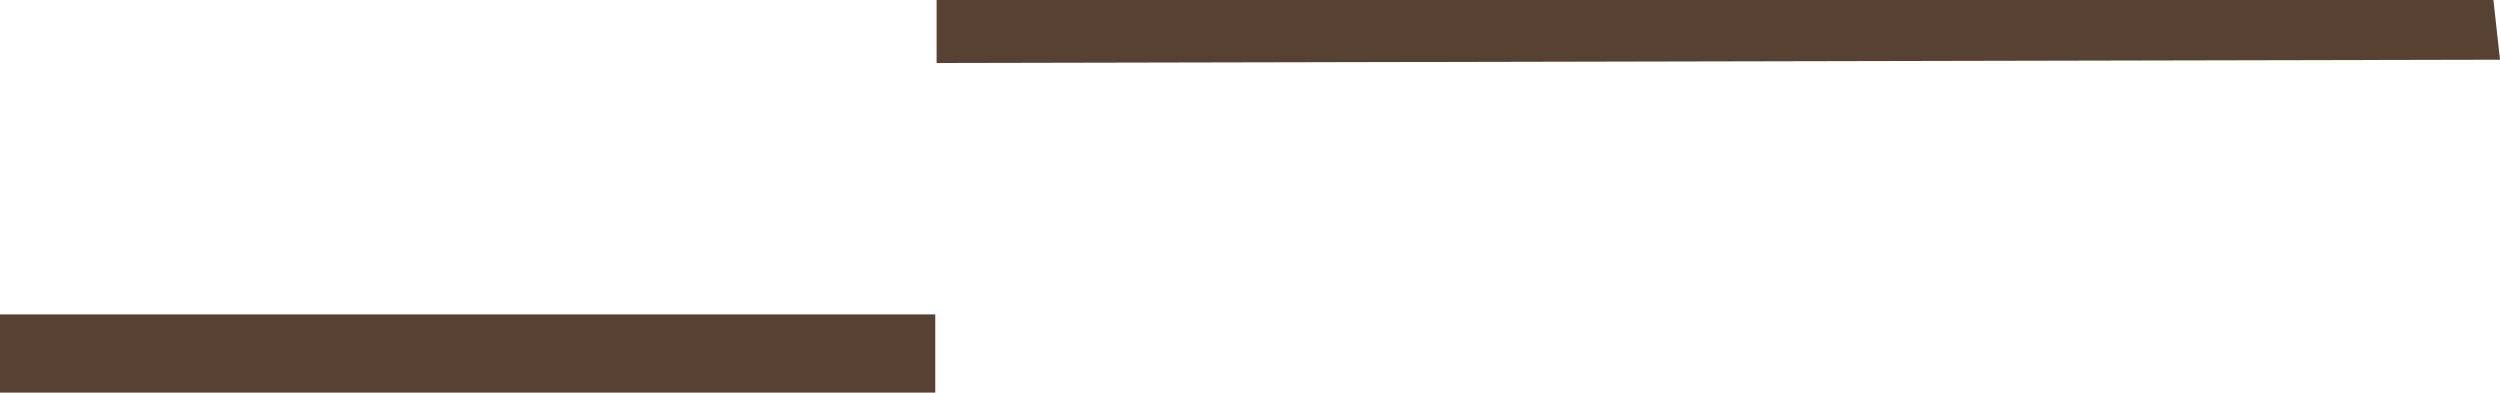 <svg xmlns="http://www.w3.org/2000/svg" id="Laag_2" data-name="Laag 2" viewBox="0 0 75.78 11.9"><defs><style>      .cls-1 {        fill: #574132;      }    </style></defs><g id="Laag_1-2" data-name="Laag 1"><g><polygon class="cls-1" points="75.78 1.81 28.39 1.91 28.39 0 75.58 0 75.78 1.81"></polygon><rect class="cls-1" y="9.53" width="28.35" height="2.37"></rect></g></g></svg>